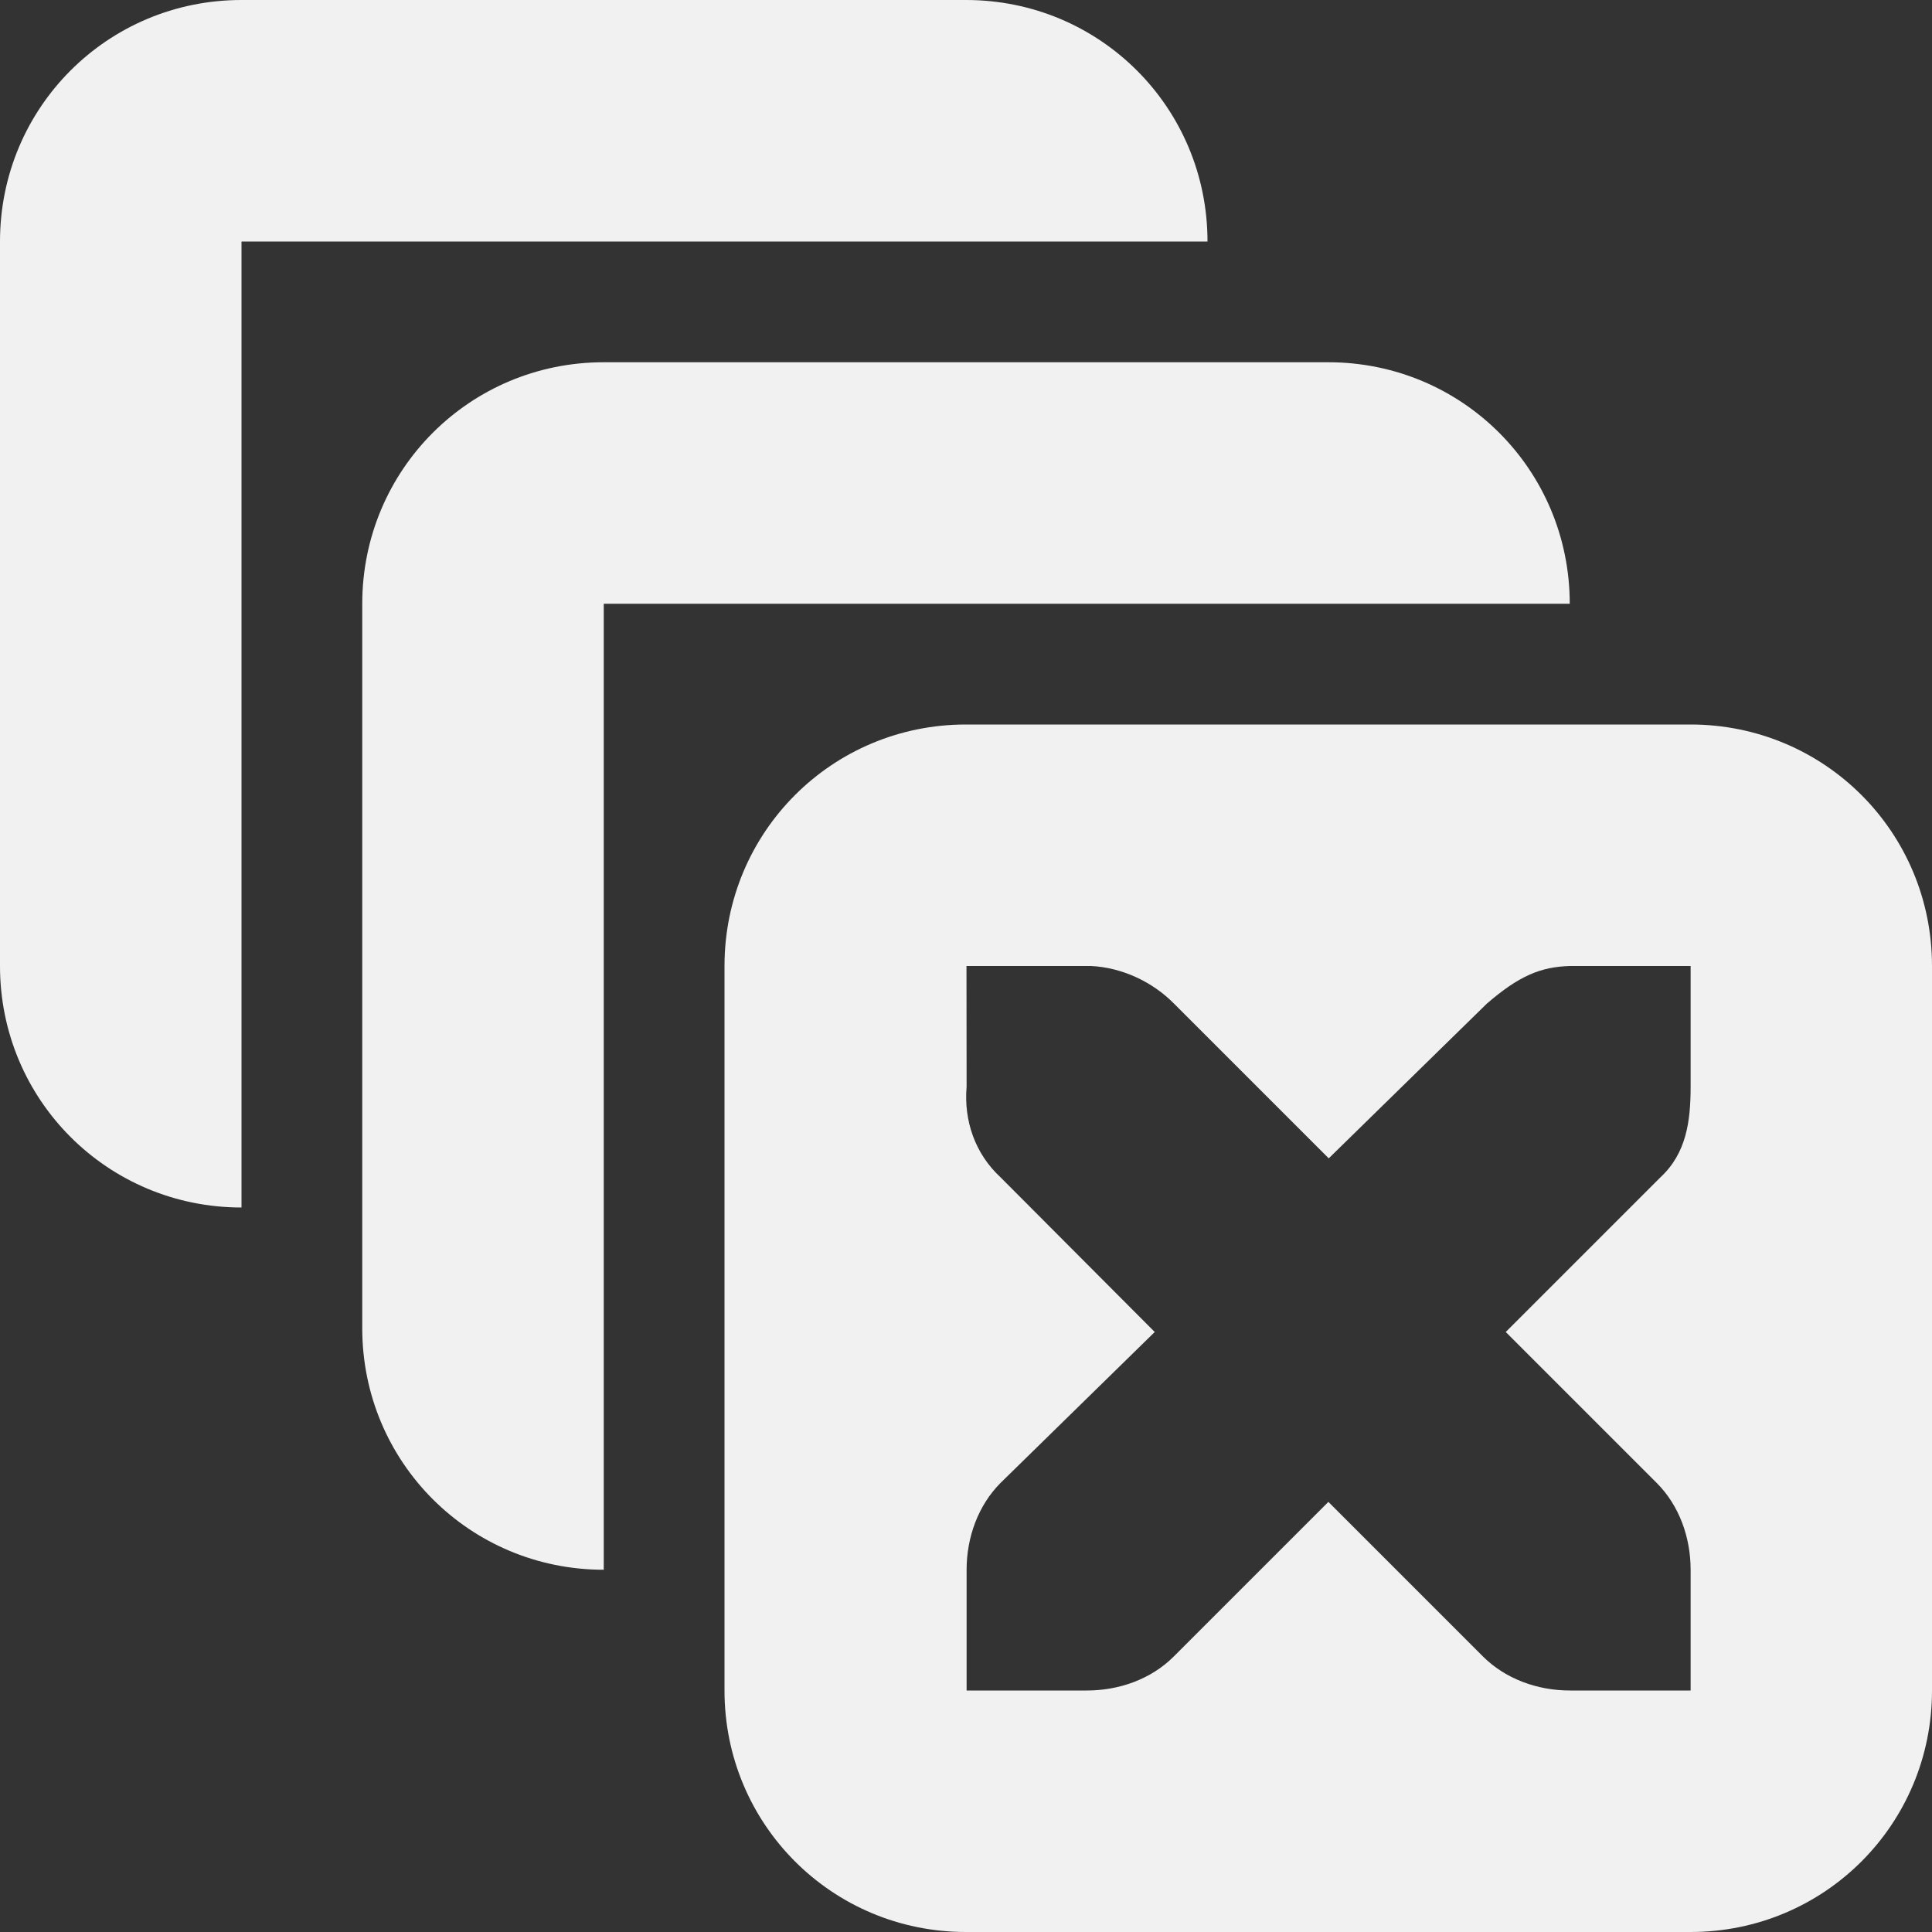 <?xml version="1.0" encoding="UTF-8"?>
<svg height="16px" viewBox="0 0 16 16" width="16px" xmlns="http://www.w3.org/2000/svg">
    <rect x="0" y="0" width="16" height="16" fill="#333333" stroke="none"/>
    <g fill="#F1F1F1">
        <path d="m 2 0 c -1.109 0 -2 0.891 -2 2 v 6 c 0 1.109 0.891 2 2 2 v -8 h 8 c 0 -1.109 -0.891 -2 -2 -2 z m 0 0"/>
        <path d="m 8 6 c -1.109 0 -2 0.891 -2 2 v 6 c 0 1.109 0.891 2 2 2 h 6 c 1.109 0 2 -0.891 2 -2 v -6 c 0 -1.109 -0.891 -2 -2 -2 z m 0.004 2 h 1 h 0.031 c 0.254 0.012 0.508 0.129 0.688 0.312 l 1.281 1.281 l 1.309 -1.281 c 0.266 -0.23 0.445 -0.305 0.688 -0.312 h 1 v 1 c 0 0.285 -0.035 0.551 -0.25 0.75 l -1.281 1.281 l 1.25 1.25 c 0.188 0.188 0.281 0.453 0.281 0.719 v 1 h -1 c -0.266 0 -0.531 -0.094 -0.719 -0.281 l -1.281 -1.281 l -1.281 1.281 c -0.188 0.188 -0.453 0.281 -0.719 0.281 h -0.996 v -1 c 0 -0.266 0.094 -0.531 0.281 -0.719 l 1.277 -1.25 l -1.277 -1.281 c -0.211 -0.195 -0.305 -0.469 -0.281 -0.75 z m 0 0"/>
        <path d="m 5 3 c -1.109 0 -2 0.891 -2 2 v 6 c 0 1.109 0.891 2 2 2 v -8 h 8 c 0 -1.109 -0.891 -2 -2 -2 z m 0 0"/>
    </g>
</svg>
